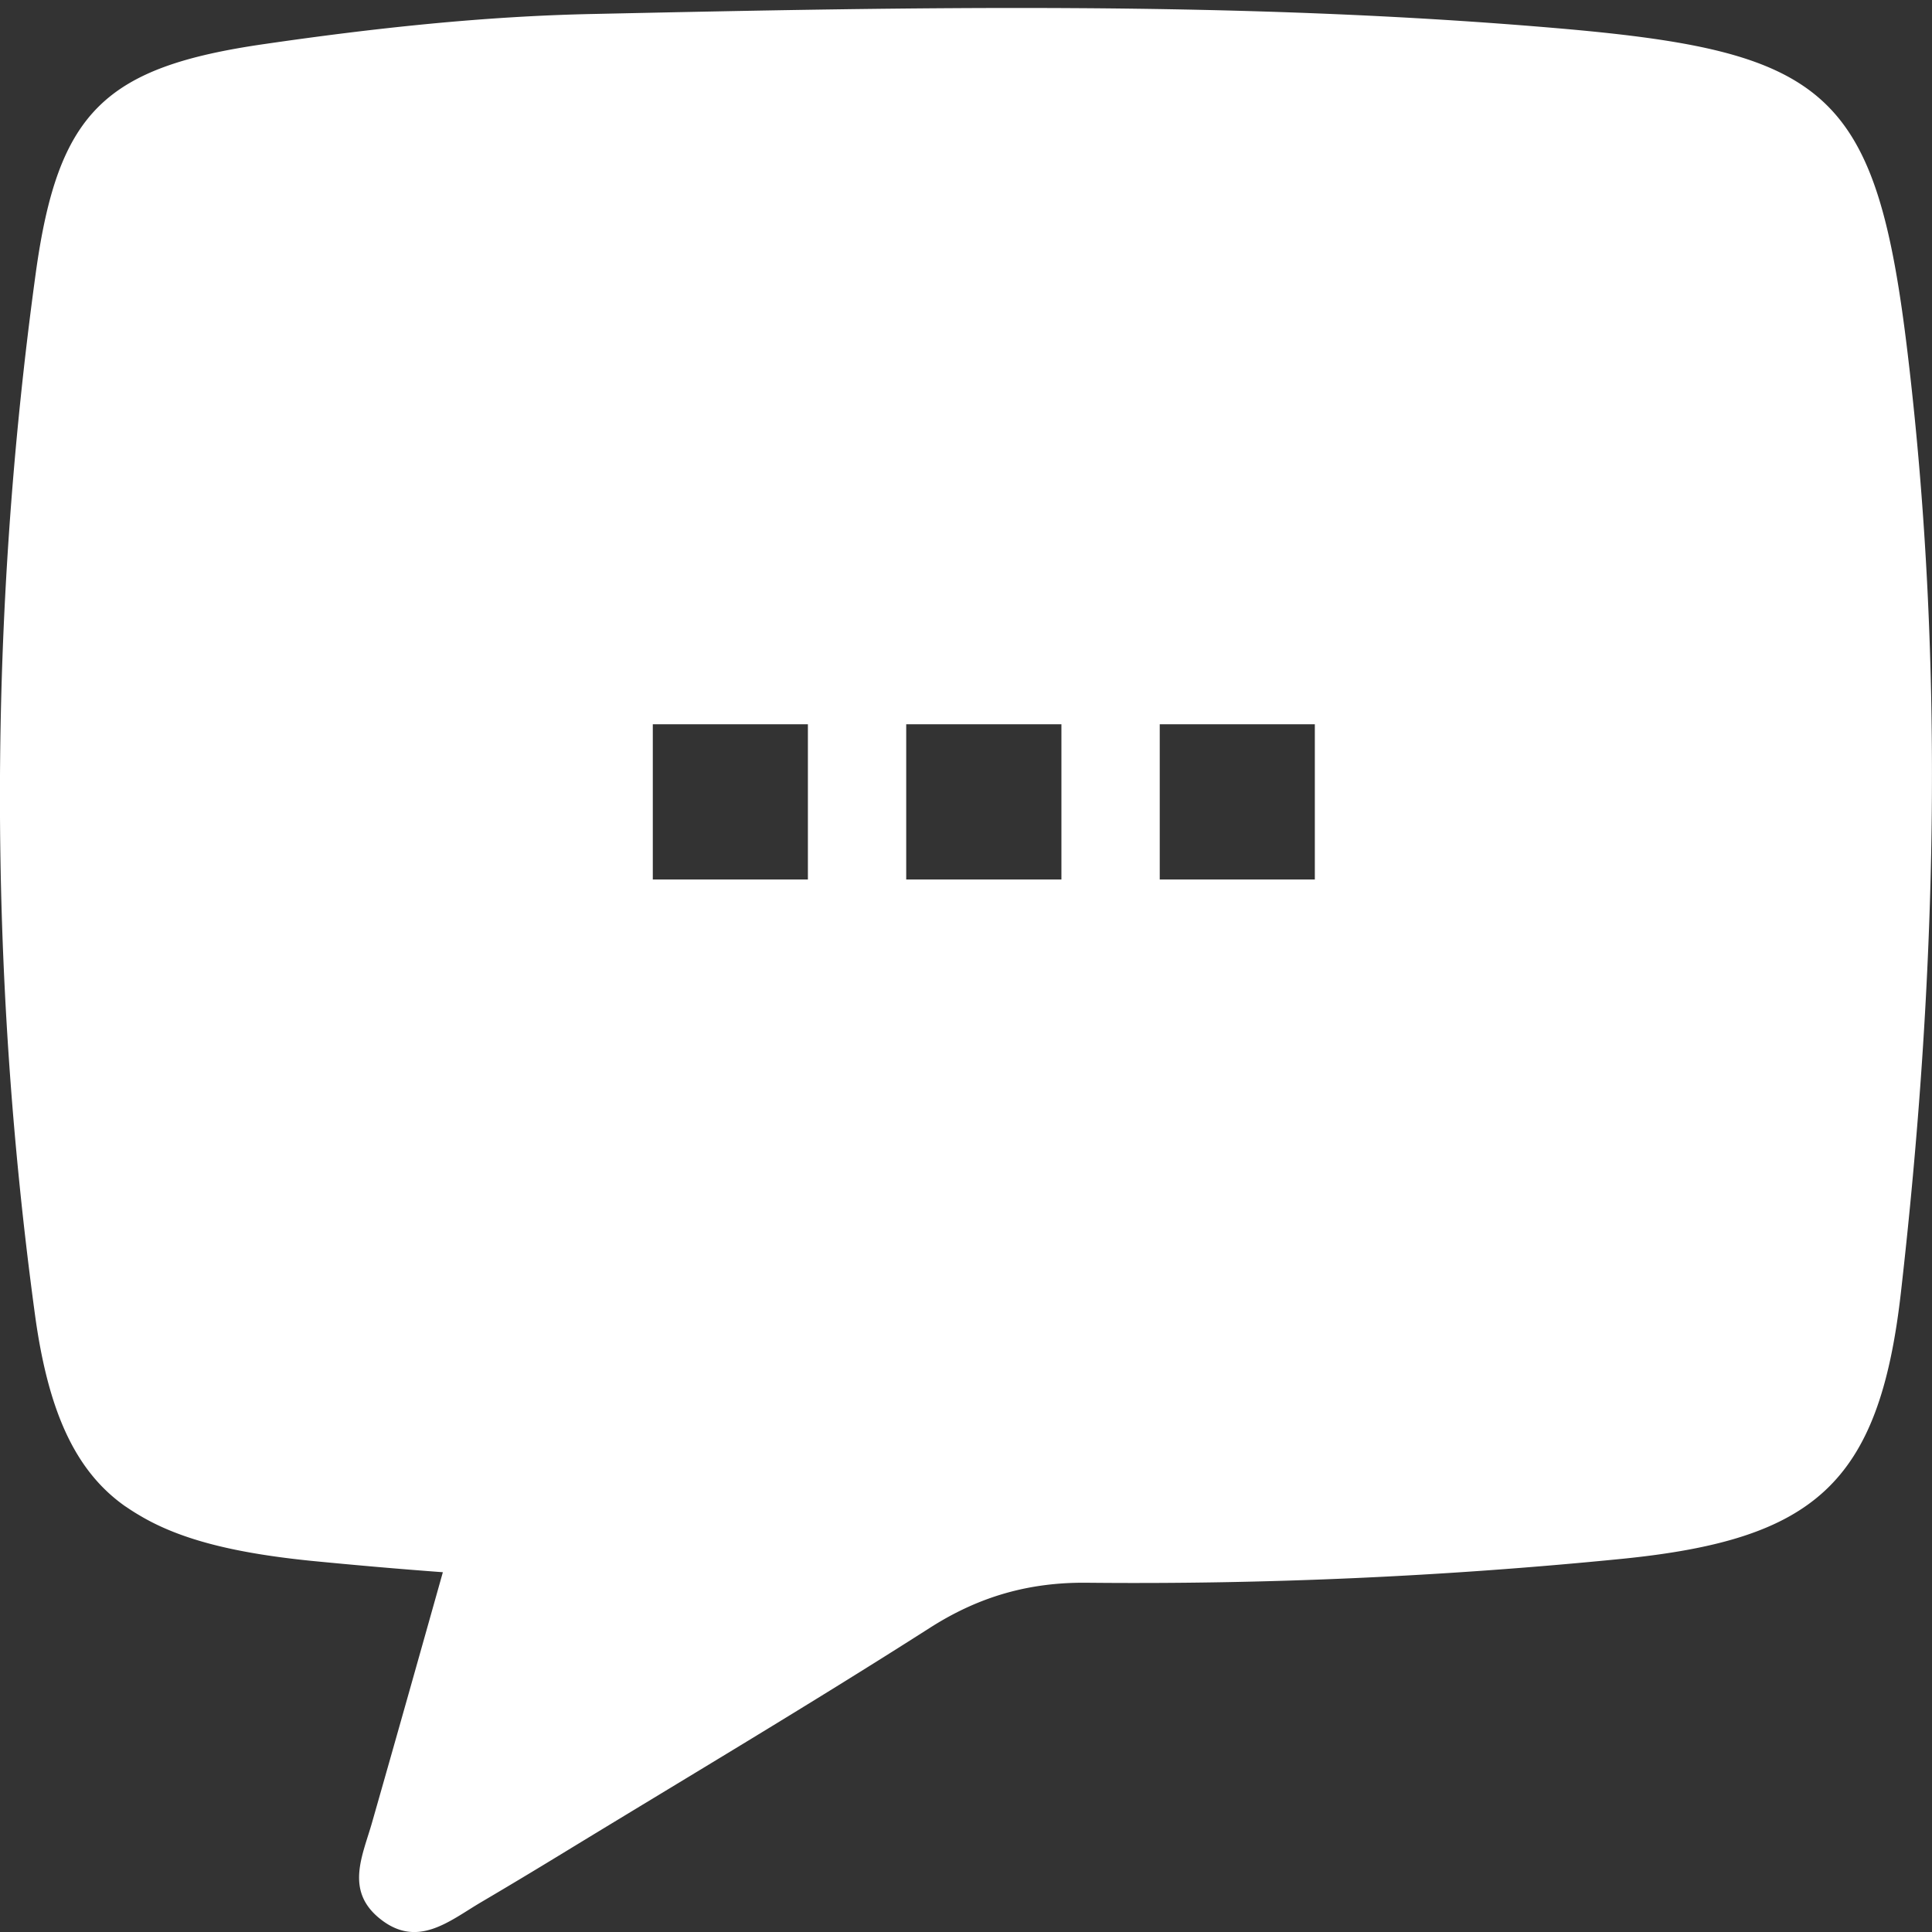 <svg width="18" height="18" xmlns="http://www.w3.org/2000/svg"><rect width="100%" height="100%" fill="#333333" stroke="none"/><path d="M17.775 3.309c-.29-2.447-.732-2.822-3.197-3.04C11.565.005 8.55.065 5.536.13c-1.023.02-2.05.132-3.063.279C.974.624.541 1.04.333 2.545a35.847 35.847 0 0 0-.009 9.69c.121.899.369 1.464.84 1.797l.011.007c.041.028.083.055.126.08.385.23.9.352 1.598.423.409.04.818.076 1.227.106-.218.775-.437 1.552-.658 2.326-.086.306-.253.629.058.891.357.3.658.033.957-.143.248-.146.496-.295.742-.445 1.15-.702 2.31-1.39 3.445-2.115.453-.288.916-.42 1.448-.416a45.728 45.728 0 0 0 4.997-.223c1.786-.18 2.392-.696 2.595-2.478.331-2.907.412-5.822.065-8.736ZM7.527 8.194H6.082V6.748h1.445v1.446Zm2.362 0H8.443V6.748h1.446v1.446Zm2.361 0h-1.445V6.748h1.445v1.446Z" fill="#FFF" fill-rule="evenodd"/></svg>
